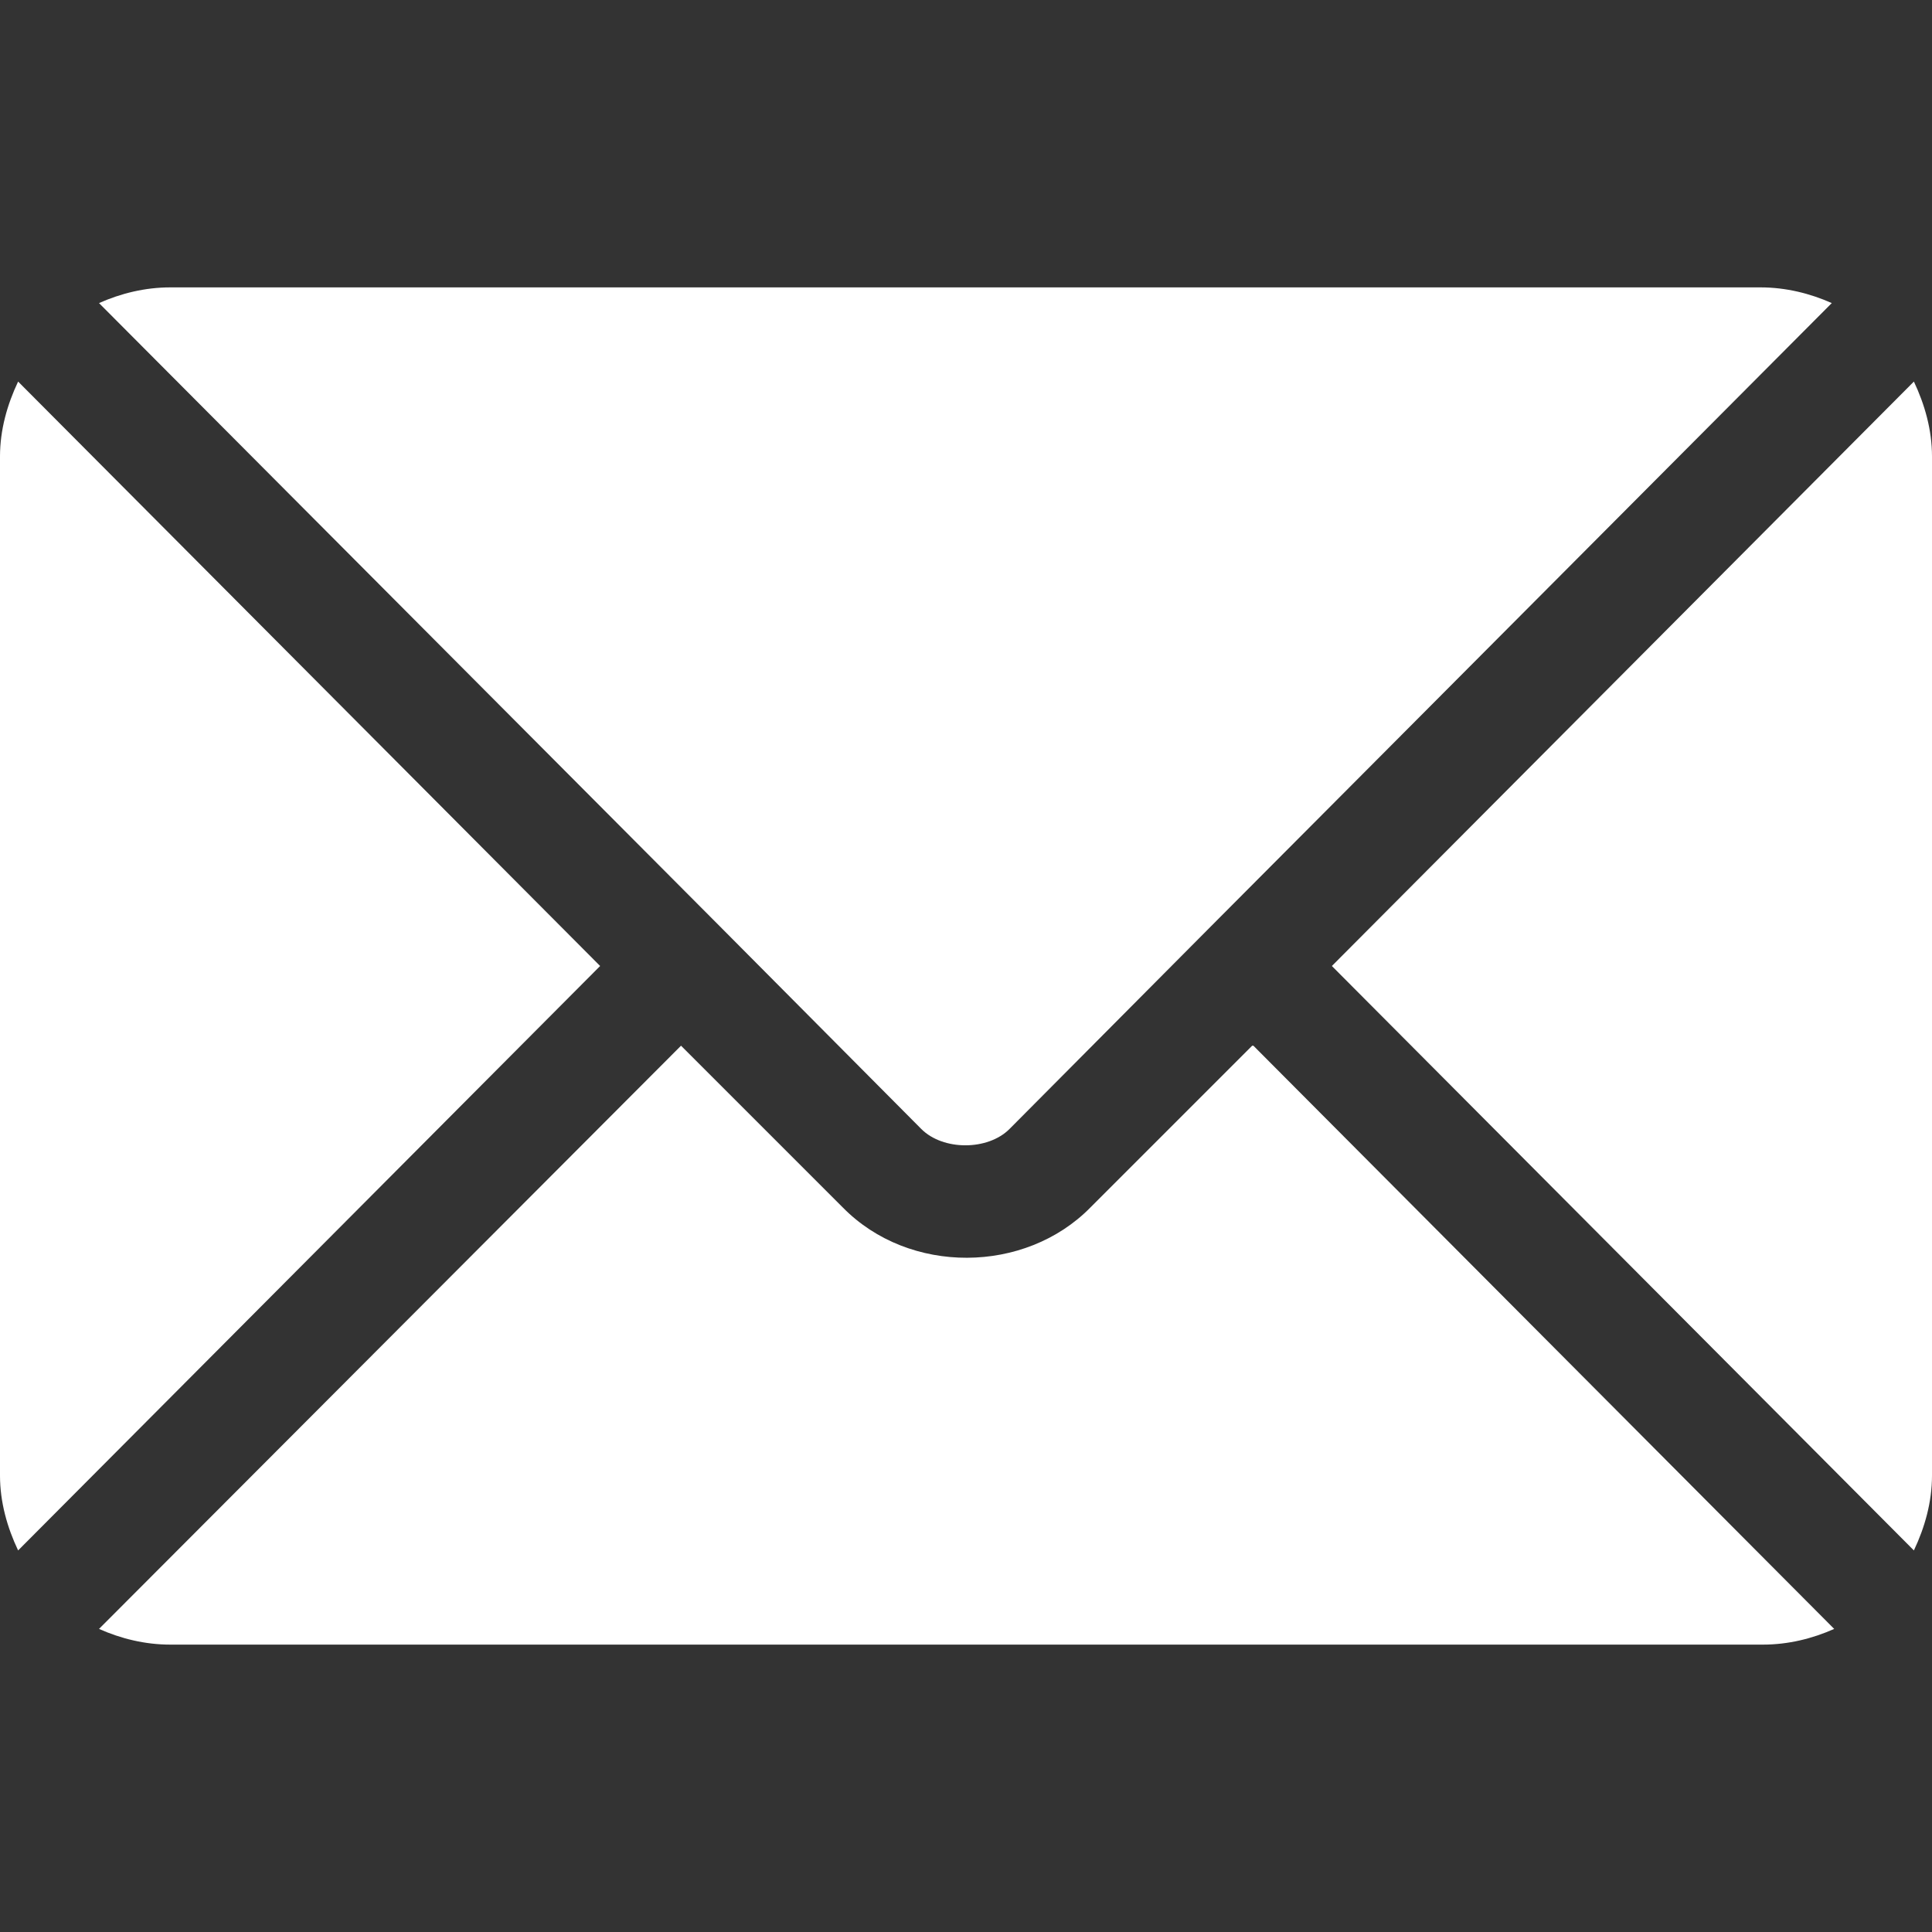 <?xml version="1.0" encoding="UTF-8"?>
<svg id="Layer_1" data-name="Layer 1" xmlns="http://www.w3.org/2000/svg" viewBox="0 0 16 16" height="16px" width="16px">
  <rect x="0" y="0" width="16" height="16" fill="#333333" stroke="none"/>
  <defs>
    <style>
      .cls-1 {
        fill: #fff;
      }

      .cls-1, .cls-2 {
        stroke-width: 0px;
      }

      .cls-2 {
        fill: none;
      }
    </style>
  </defs>
  <g>
    <path class="cls-1" d="M10.37,8.66l-1.34,1.34c-.54.55-1.5.56-2.05,0l-1.34-1.34L.82,13.49c.18.08.38.13.59.13h13.19c.21,0,.41-.05.59-.13l-4.81-4.83Z"/>
    <path class="cls-1" d="M14.59,2.38H1.41c-.21,0-.41.05-.59.13l5.14,5.16s0,0,0,0,0,0,0,0l1.67,1.68c.18.18.55.18.73,0l1.67-1.68s0,0,0,0c0,0,0,0,0,0l5.14-5.16c-.18-.08-.38-.13-.59-.13Z"/>
    <path class="cls-1" d="M.15,3.16c-.09.19-.15.4-.15.62v8.44c0,.22.06.43.15.62l4.82-4.84L.15,3.16Z"/>
    <path class="cls-1" d="M15.85,3.16l-4.82,4.84,4.82,4.84c.09-.19.15-.4.15-.62V3.78c0-.22-.06-.43-.15-.62Z"/>
  </g>
  <rect class="cls-2" width="16" height="16"/>
</svg>